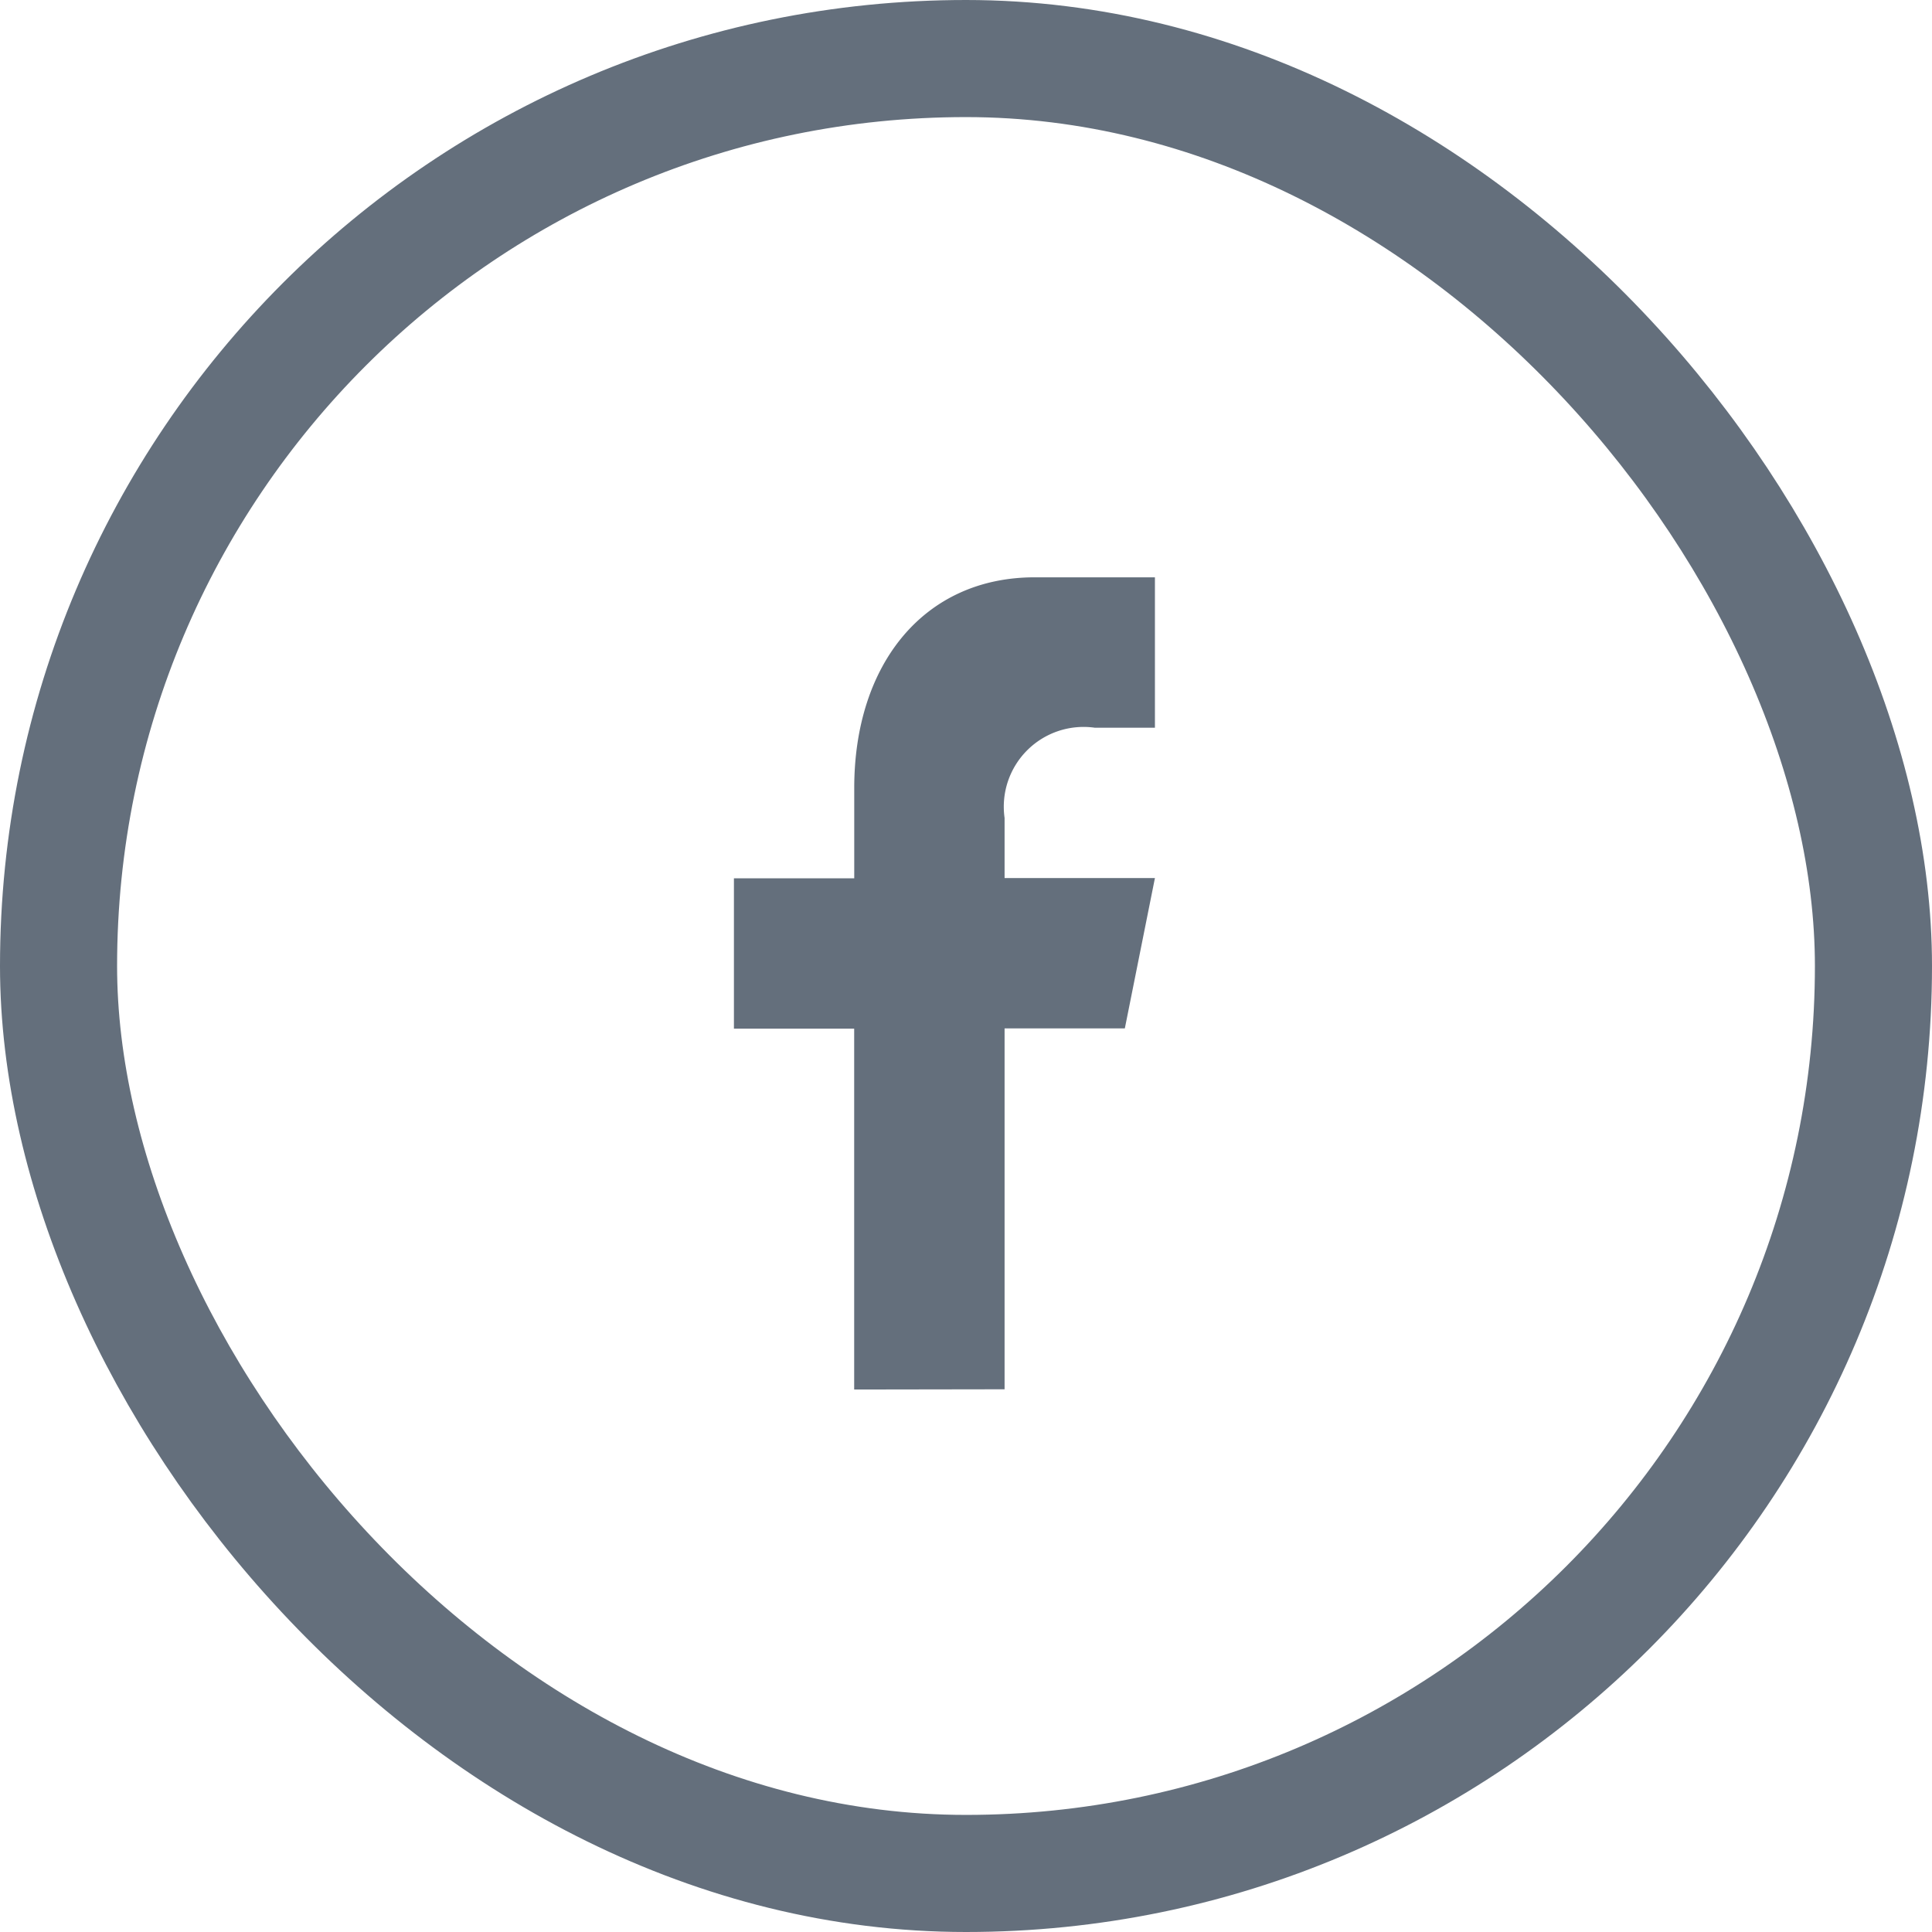 <svg xmlns="http://www.w3.org/2000/svg" width="33" height="33" viewBox="0 0 33 33">
  <g id="그룹_554" data-name="그룹 554" transform="translate(5481 -4768.192)">
    <g id="그룹_109" data-name="그룹 109" transform="translate(-5480.346 4769)">
      <g id="그룹_86" data-name="그룹 86" transform="translate(0 0)">
        <rect id="사각형_128" data-name="사각형 128" width="31" height="31" rx="15.5" transform="translate(0.346 0.192)" fill="none" stroke="#646f7c" stroke-width="2"/>
      </g>
      <g id="iconfinder_square-facebook_317727" transform="translate(11.882 9.053)">
        <path id="f" d="M17.623,18.869V12.705h2.054l.514-2.568H17.623V9.11a1.363,1.363,0,0,1,1.541-1.541h1.027V5H18.137c-1.888,0-3.082,1.48-3.082,3.6v1.541H13v2.568h2.054v6.164Z" transform="translate(-13 -5)" fill="#646f7c"/>
      </g>
    </g>
  </g>
</svg>
